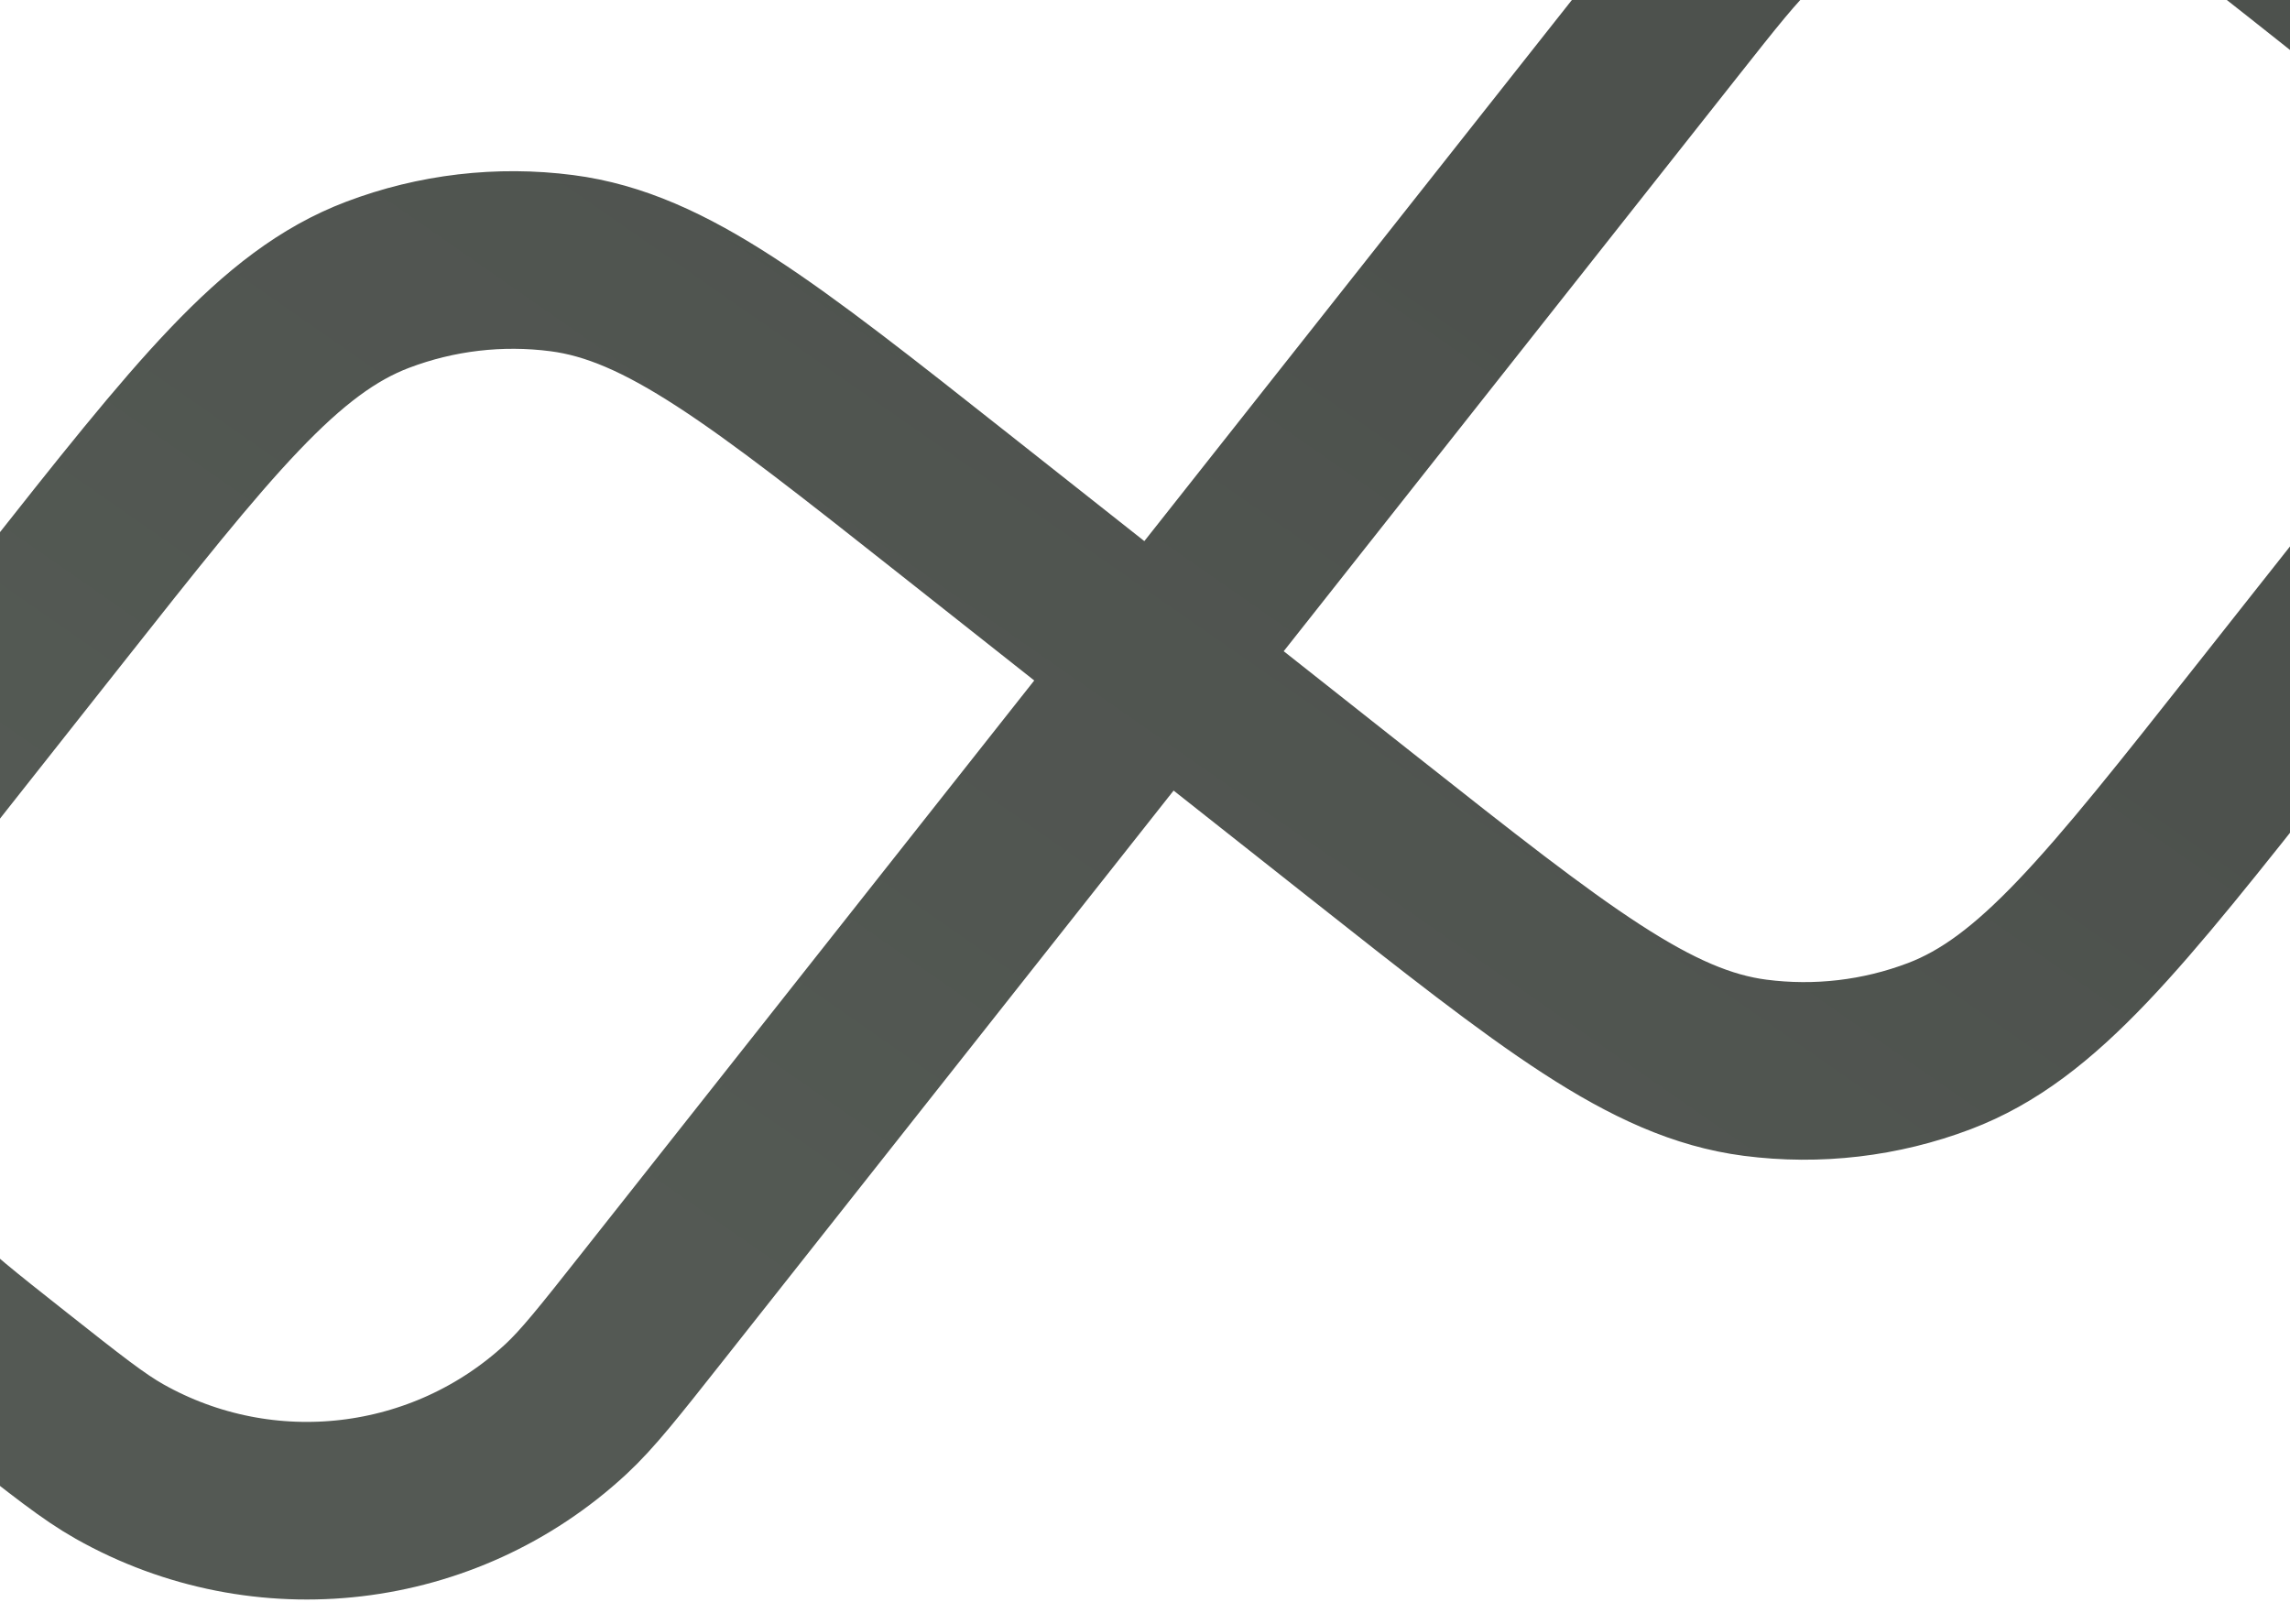 <svg class="hero-logo-svg" width="1444" height="1024" viewBox="0 0 1444 1024" fill="none"
     xmlns="http://www.w3.org/2000/svg">
    <g clip-path="url(#clip0_375_14723)">
        <g style="mix-blend-mode:darken" opacity="0.8">
            <path class="draw-hero-logo" stroke-linecap="round"
                  d="M730.814 419.879L859.044 521.186C980.187 616.893 1040.76 664.747 1106.67 673.308C1145.95 678.41 1185.89 673.726 1222.92 659.671C1285.06 636.091 1332.91 575.519 1428.62 454.376L1500.41 363.504C1526.91 329.968 1540.16 313.2 1549.08 297.448C1599.69 208.077 1586.57 96.219 1516.65 20.985C1504.33 7.725 1487.56 -5.522 1454.02 -32.017C1419.8 -59.053 1402.69 -72.57 1386.62 -81.672C1295.42 -133.314 1181.28 -119.926 1104.51 -48.583C1090.98 -36.008 1077.46 -18.898 1050.43 15.323L730.814 419.879ZM730.814 419.879L601.955 318.076C480.812 222.369 420.24 174.515 354.332 165.954C315.049 160.851 275.113 165.536 238.076 179.59C175.938 203.171 128.084 263.742 32.377 384.885L-39.17 475.446C-65.893 509.272 -79.255 526.185 -88.231 542.085C-138.609 631.322 -125.523 742.89 -55.862 818.048C-43.45 831.439 -26.537 844.801 7.289 871.524C41.805 898.793 59.063 912.428 75.287 921.587C166.346 972.993 280.191 959.64 356.882 888.557C370.547 875.892 384.181 858.634 411.45 824.118L730.814 419.879Z"
                  stroke="url(#paint0_linear_375_14723)" stroke-width="112"/>
        </g>
    </g>
    <defs>
        <linearGradient id="paint0_linear_375_14723" x1="446.415" y1="828.416" x2="914.5" y2="156"
                        gradientUnits="userSpaceOnUse">
            <stop stop-color="#293029"/>
            <stop offset="1" stop-color="#212621"/>
        </linearGradient>
        <clipPath id="clip0_375_14723">
            <rect width="1444" height="1024" fill="white"/>
        </clipPath>
    </defs>
</svg>